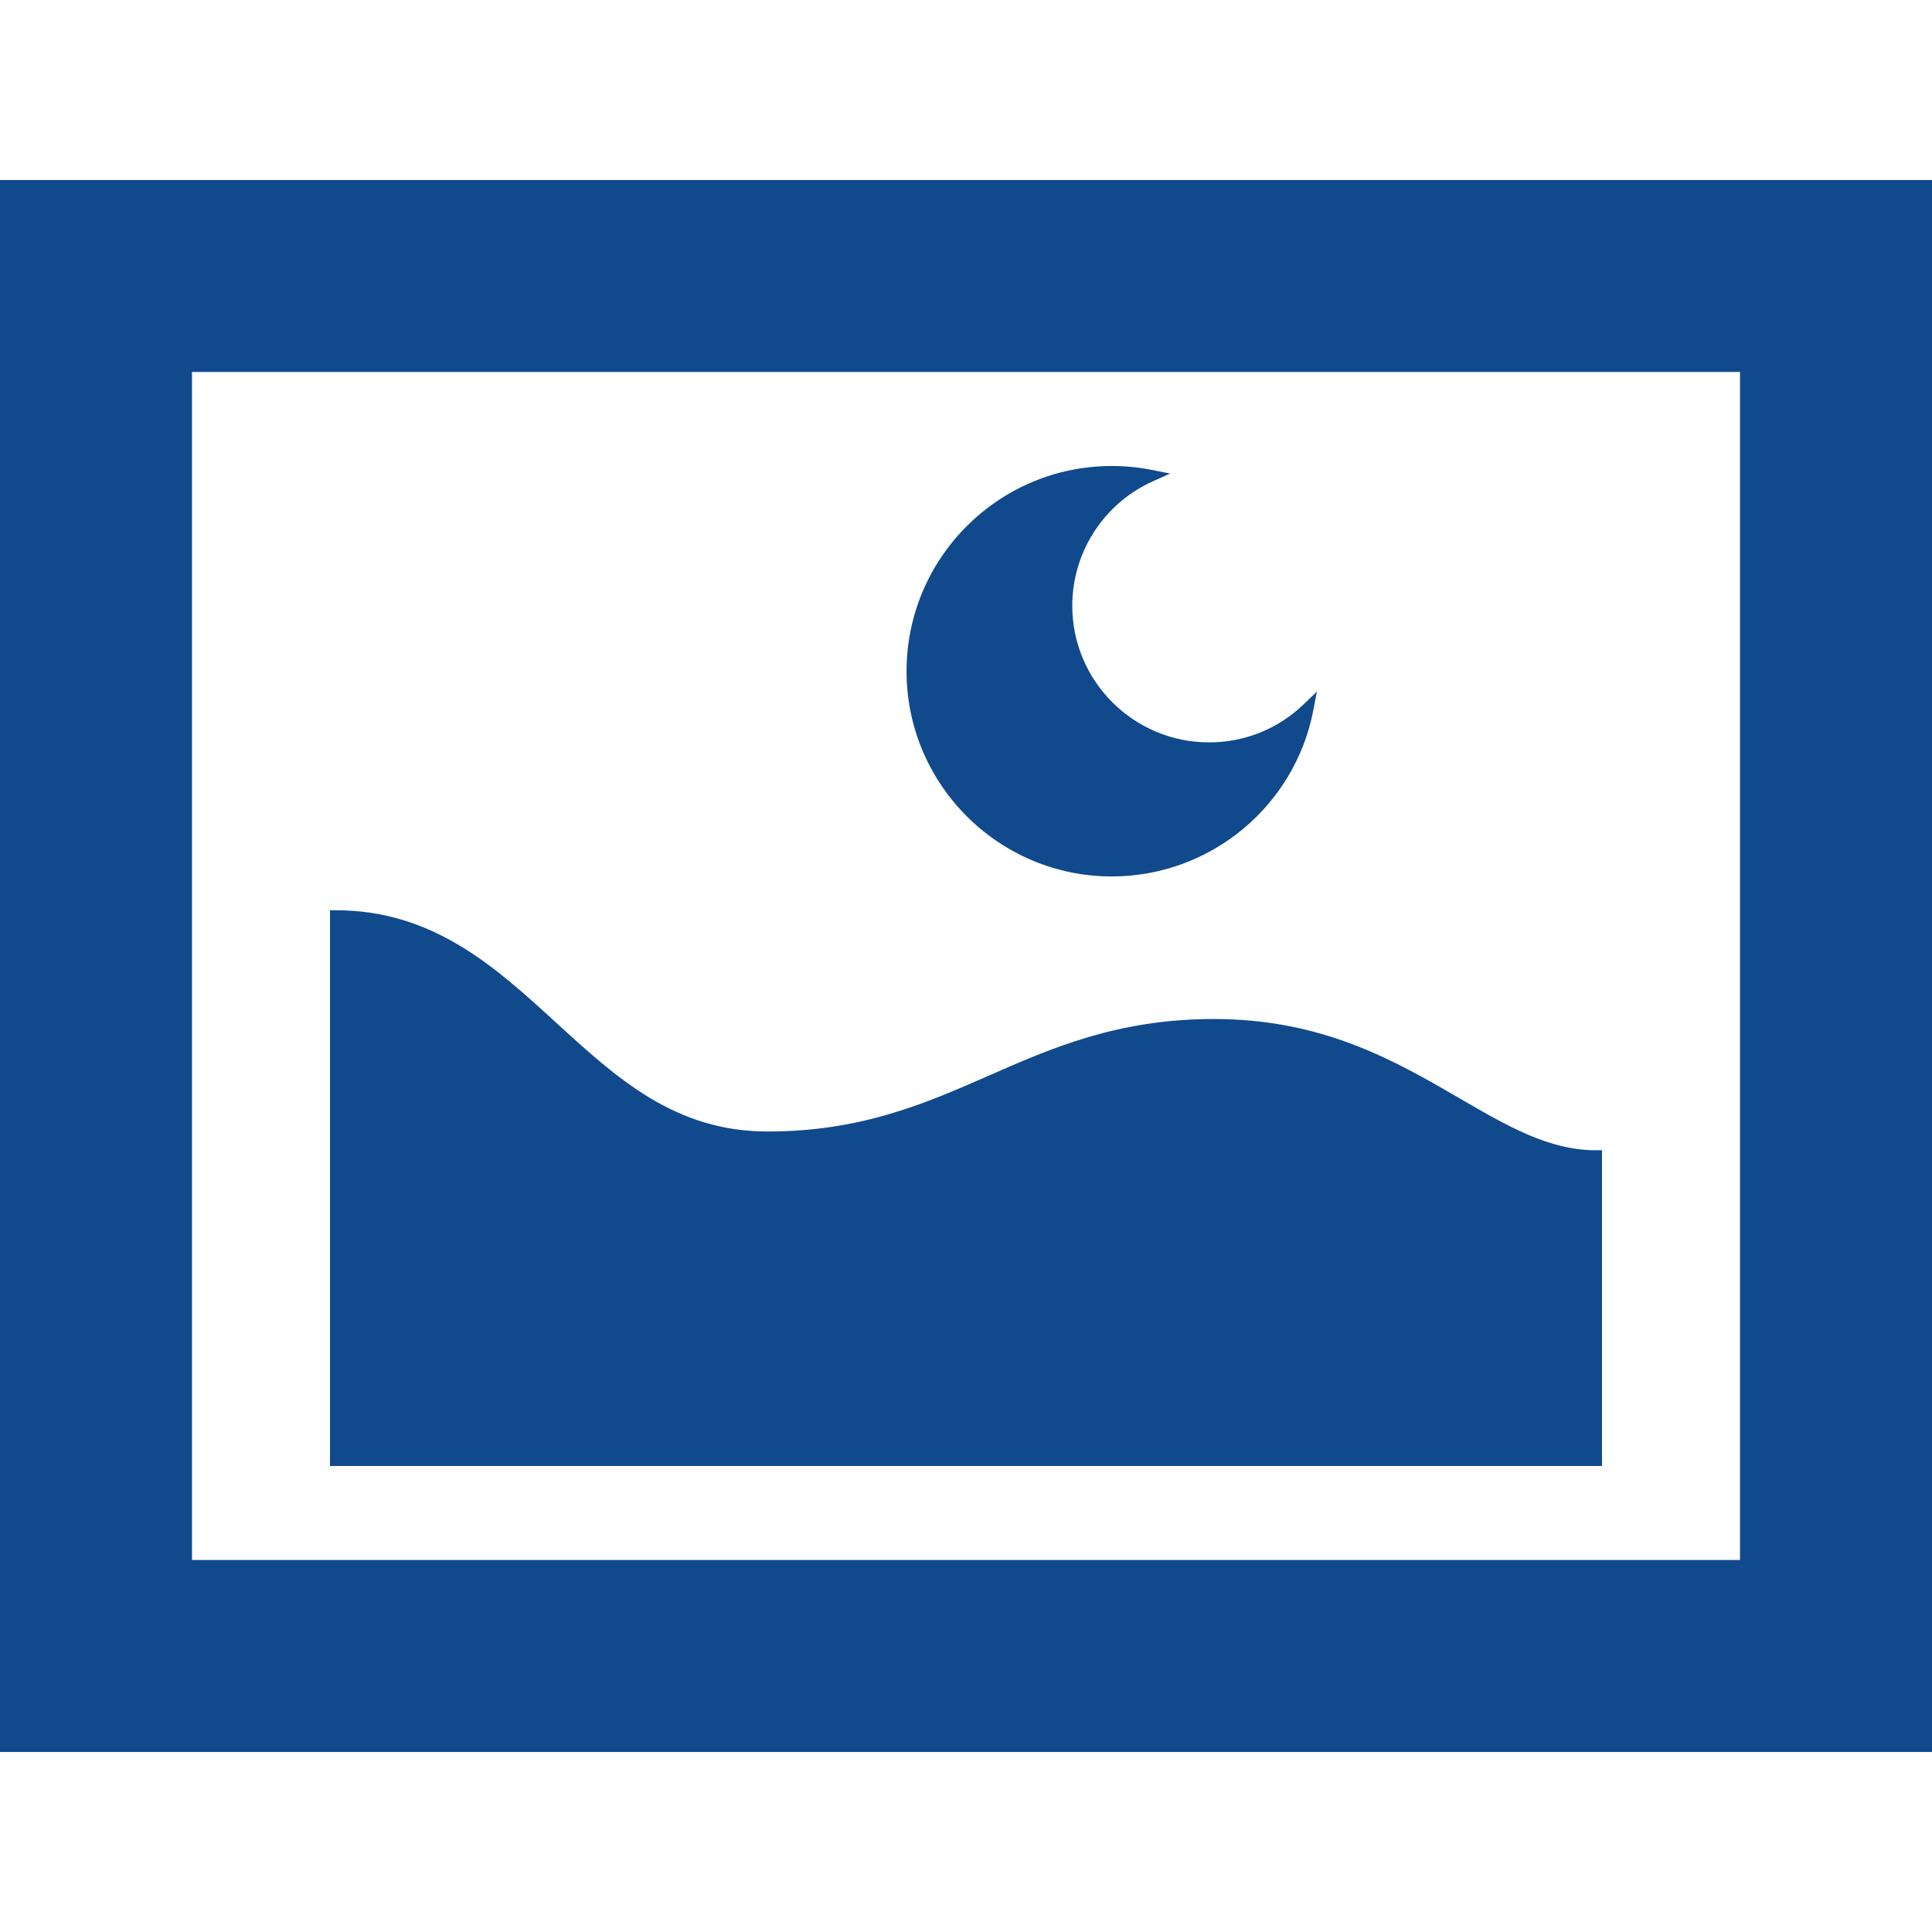 <!--?xml version="1.0" encoding="utf-8"?-->
<!-- Generator: Adobe Illustrator 18.0.0, SVG Export Plug-In . SVG Version: 6.00 Build 0)  -->

<svg version="1.1" id="_x32_" xmlns="http://www.w3.org/2000/svg" xmlns:xlink="http://www.w3.org/1999/xlink" x="0px" y="0px" viewBox="0 0 512 512" style="width: 256px; height: 256px; opacity: 1;" xml:space="preserve">
<style type="text/css">
	.st0{fill:#4B4B4B;}
</style>
<g>
	<path class="st0" d="M386.8,291.064c-16.951-9.852-36.163-21.017-65.082-21.017c-25.516,0-42.931,7.648-59.771,15.043
		c-16.539,7.263-33.643,14.771-58.49,14.771c-24.548,0-39.89-14.037-56.134-28.897c-15.976-14.62-32.498-29.736-58.28-29.736h-1.59
		V388.51h337.093v-83.68h-1.59C410.492,304.83,399.514,298.452,386.8,291.064z" style="fill: rgb(16, 74, 141);"></path>
	<path class="st0" d="M294.634,232.267c26.052,0,48.517-18.54,53.416-44.084l0.939-4.903l-3.602,3.455
		c-6.728,6.452-15.592,10.004-24.965,10.004c-19.992,0-36.258-16.238-36.258-36.2c0-14.237,8.4-27.193,21.399-33.006l4.546-2.034
		l-4.882-0.976c-3.422-0.685-6.986-1.032-10.594-1.032c-29.99,0-54.389,24.398-54.389,54.387S264.643,232.267,294.634,232.267z" style="fill: rgb(16, 74, 141);"></path>
	<path class="st0" d="M0,47.702v416.596h512V47.702H0z M50.881,413.413V98.583h410.238v314.83H50.881z" style="fill: rgb(16, 74, 141);"></path>
</g>
</svg>
